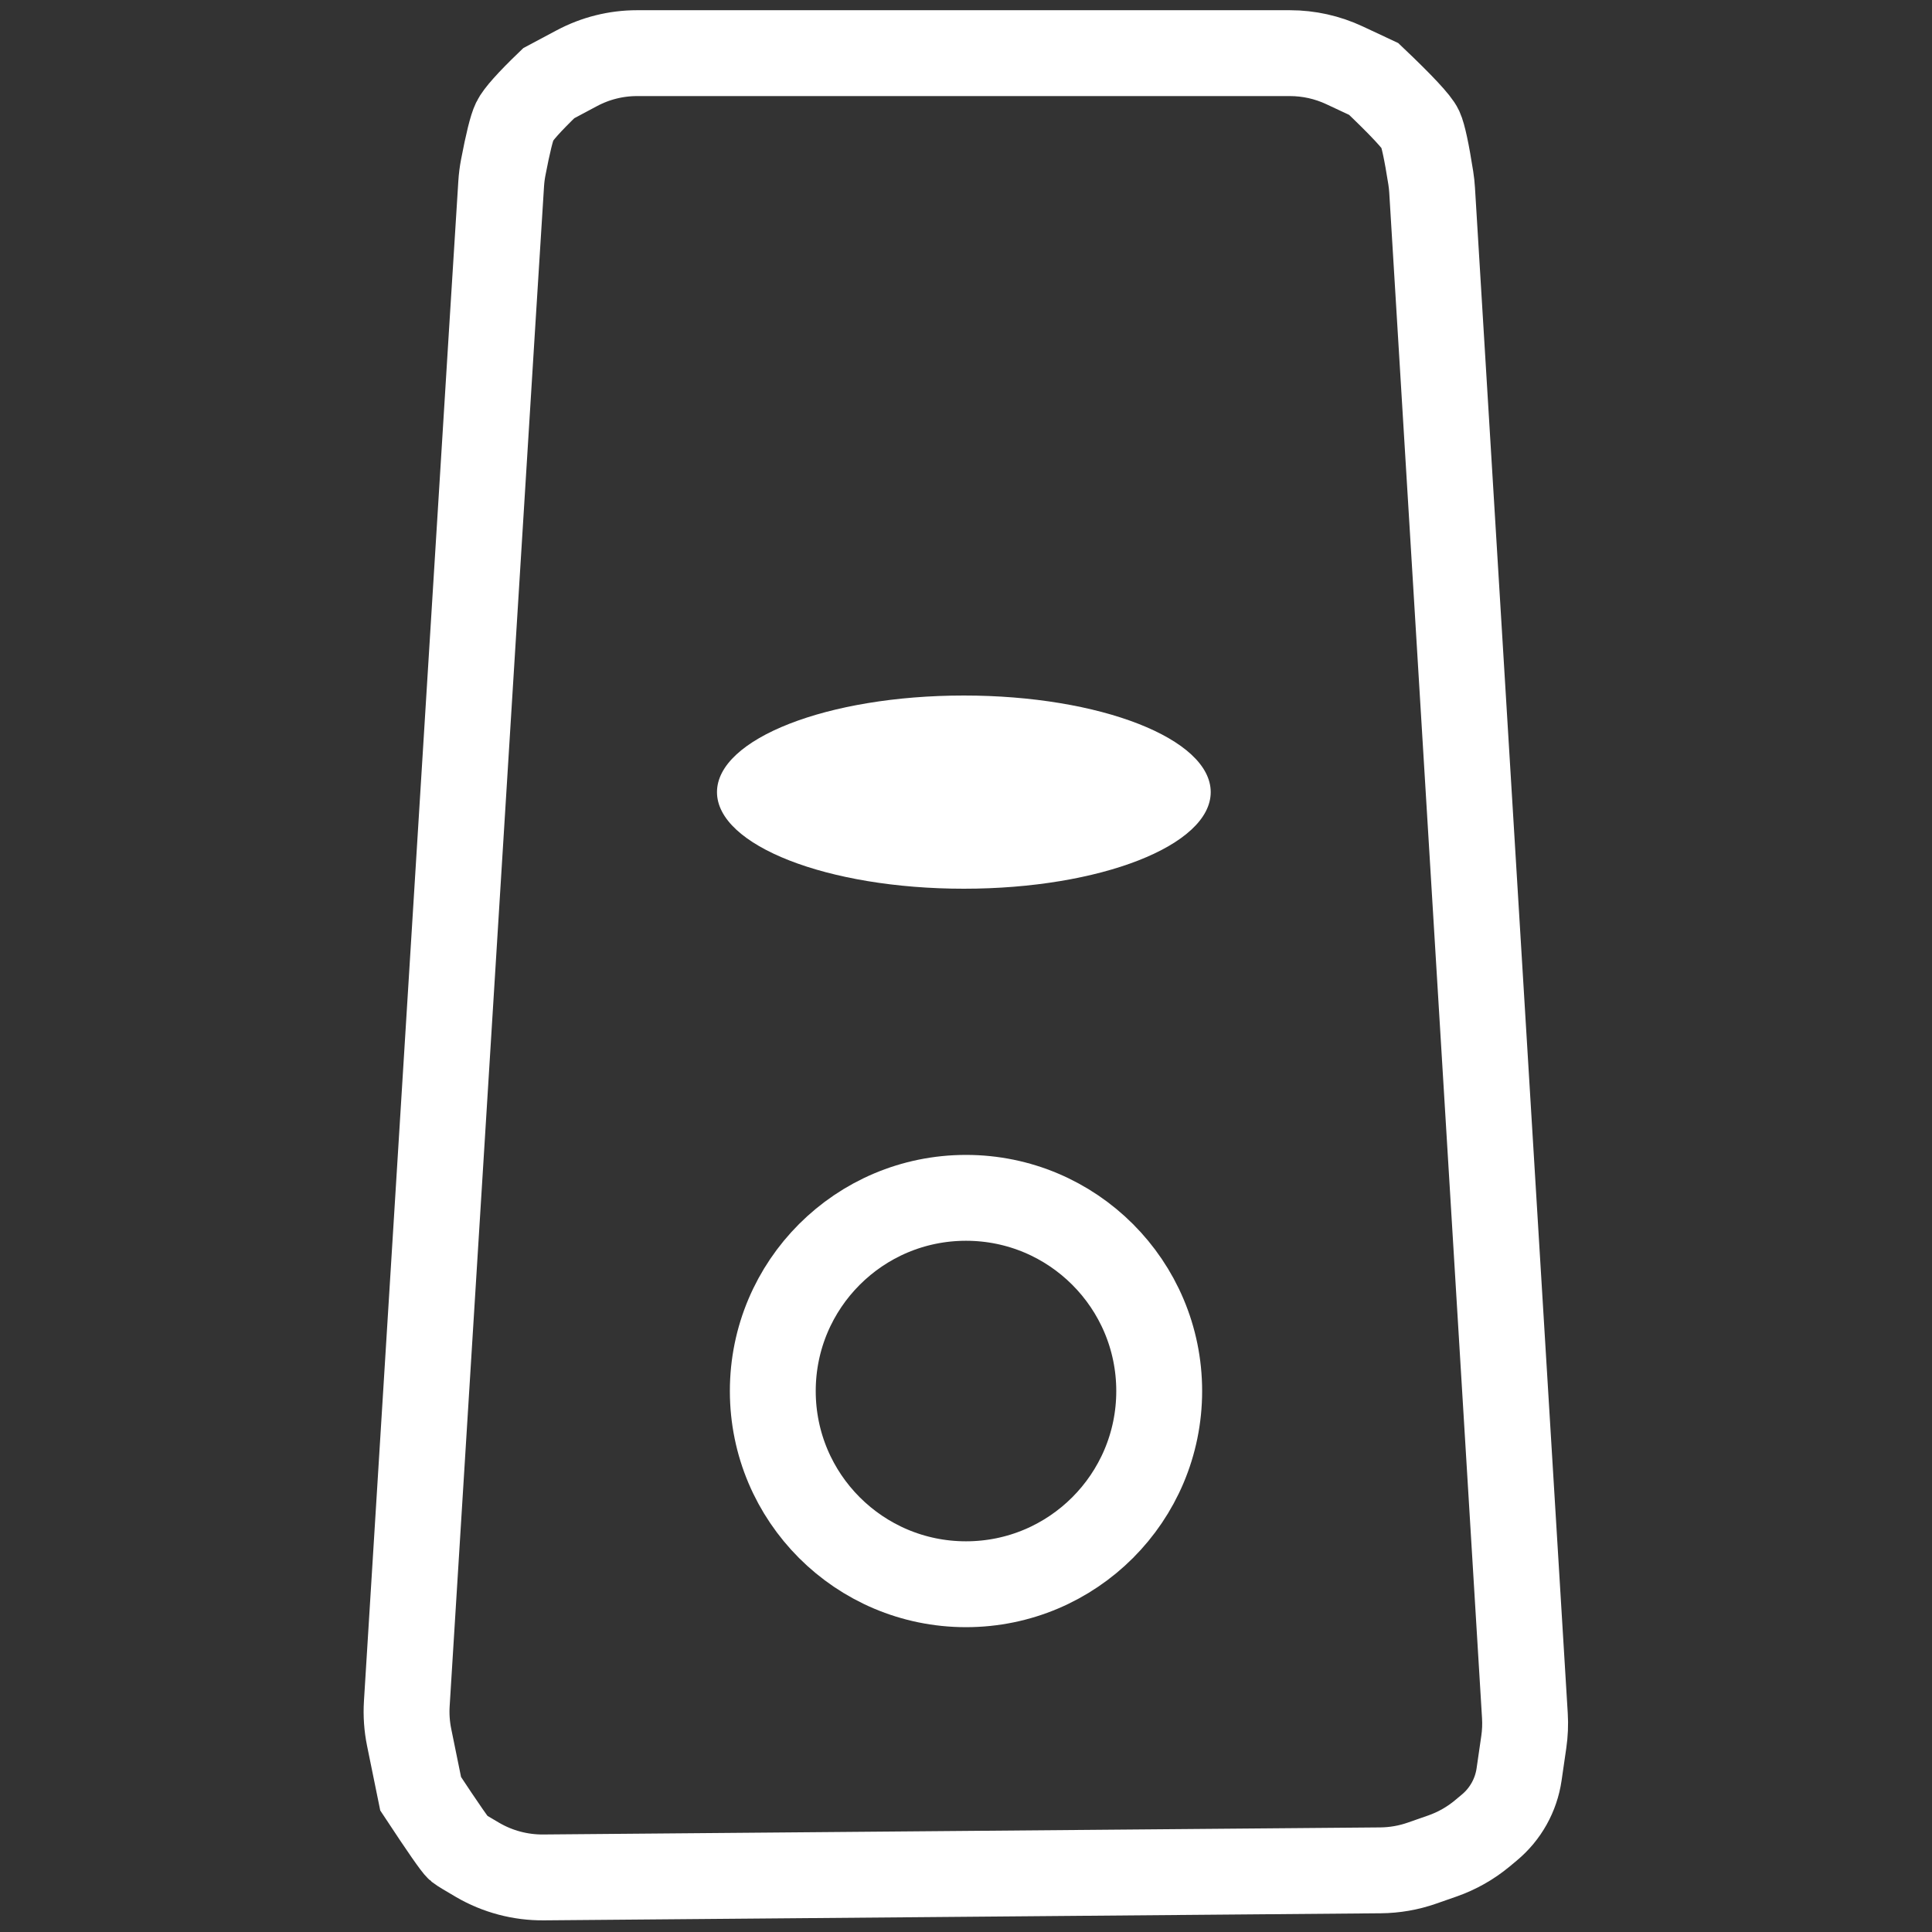 <?xml version="1.0" encoding="UTF-8"?>
<svg width="450px" height="450px" viewBox="0 0 450 450" version="1.1" xmlns="http://www.w3.org/2000/svg" xmlns:xlink="http://www.w3.org/1999/xlink">
    <rect x="0" y="0" width="450" height="450" fill="#333333" stroke="none"/>
    <title>Box</title>
    <g id="Page-1" stroke="none" stroke-width="1" fill="none" fill-rule="evenodd">
        <g id="Box">
            <circle id="Oval" stroke="#FFFFFF" stroke-width="20" cx="225" cy="324" r="45"></circle>
            <ellipse id="Oval" fill="#FFFFFF" cx="224.5" cy="184.5" rx="57.5" ry="22.5"></ellipse>
            <path d="M148.372,12.379 L300.439,12.379 C304.834,12.379 309.174,13.344 313.154,15.207 L319.953,18.388 C326.468,24.576 330.085,28.458 330.805,30.033 C331.474,31.498 332.292,35.31 333.26,41.47 L333.26,41.47 C333.407,42.408 333.51,43.353 333.567,44.3 L355.176,399.611 C355.301,401.658 355.215,403.712 354.92,405.741 L353.823,413.303 C353.122,418.131 350.661,422.53 346.914,425.653 L345.273,427.021 C342.508,429.325 339.352,431.112 335.955,432.299 L331.189,433.963 C328.091,435.045 324.835,435.611 321.553,435.639 L126.602,437.287 C121.216,437.333 115.917,435.927 111.261,433.218 C108.674,431.714 107.191,430.809 106.811,430.505 C106.161,429.984 103.217,425.75 97.979,417.803 L97.979,417.803 L95.3,404.673 C94.773,402.09 94.589,399.449 94.752,396.818 L114.623,76.49 C114.623,76.483 114.624,76.477 114.624,76.471 L116.735,42.783 C116.814,41.526 116.972,40.275 117.208,39.038 C118.309,33.276 119.201,29.685 119.886,28.265 C120.644,26.693 123.289,23.729 127.821,19.371 L127.821,19.371 L134.38,15.875 C138.687,13.58 143.492,12.379 148.372,12.379 Z" id="Path" stroke="#FFFFFF" stroke-width="20"></path>
        </g>
    </g>
</svg>
